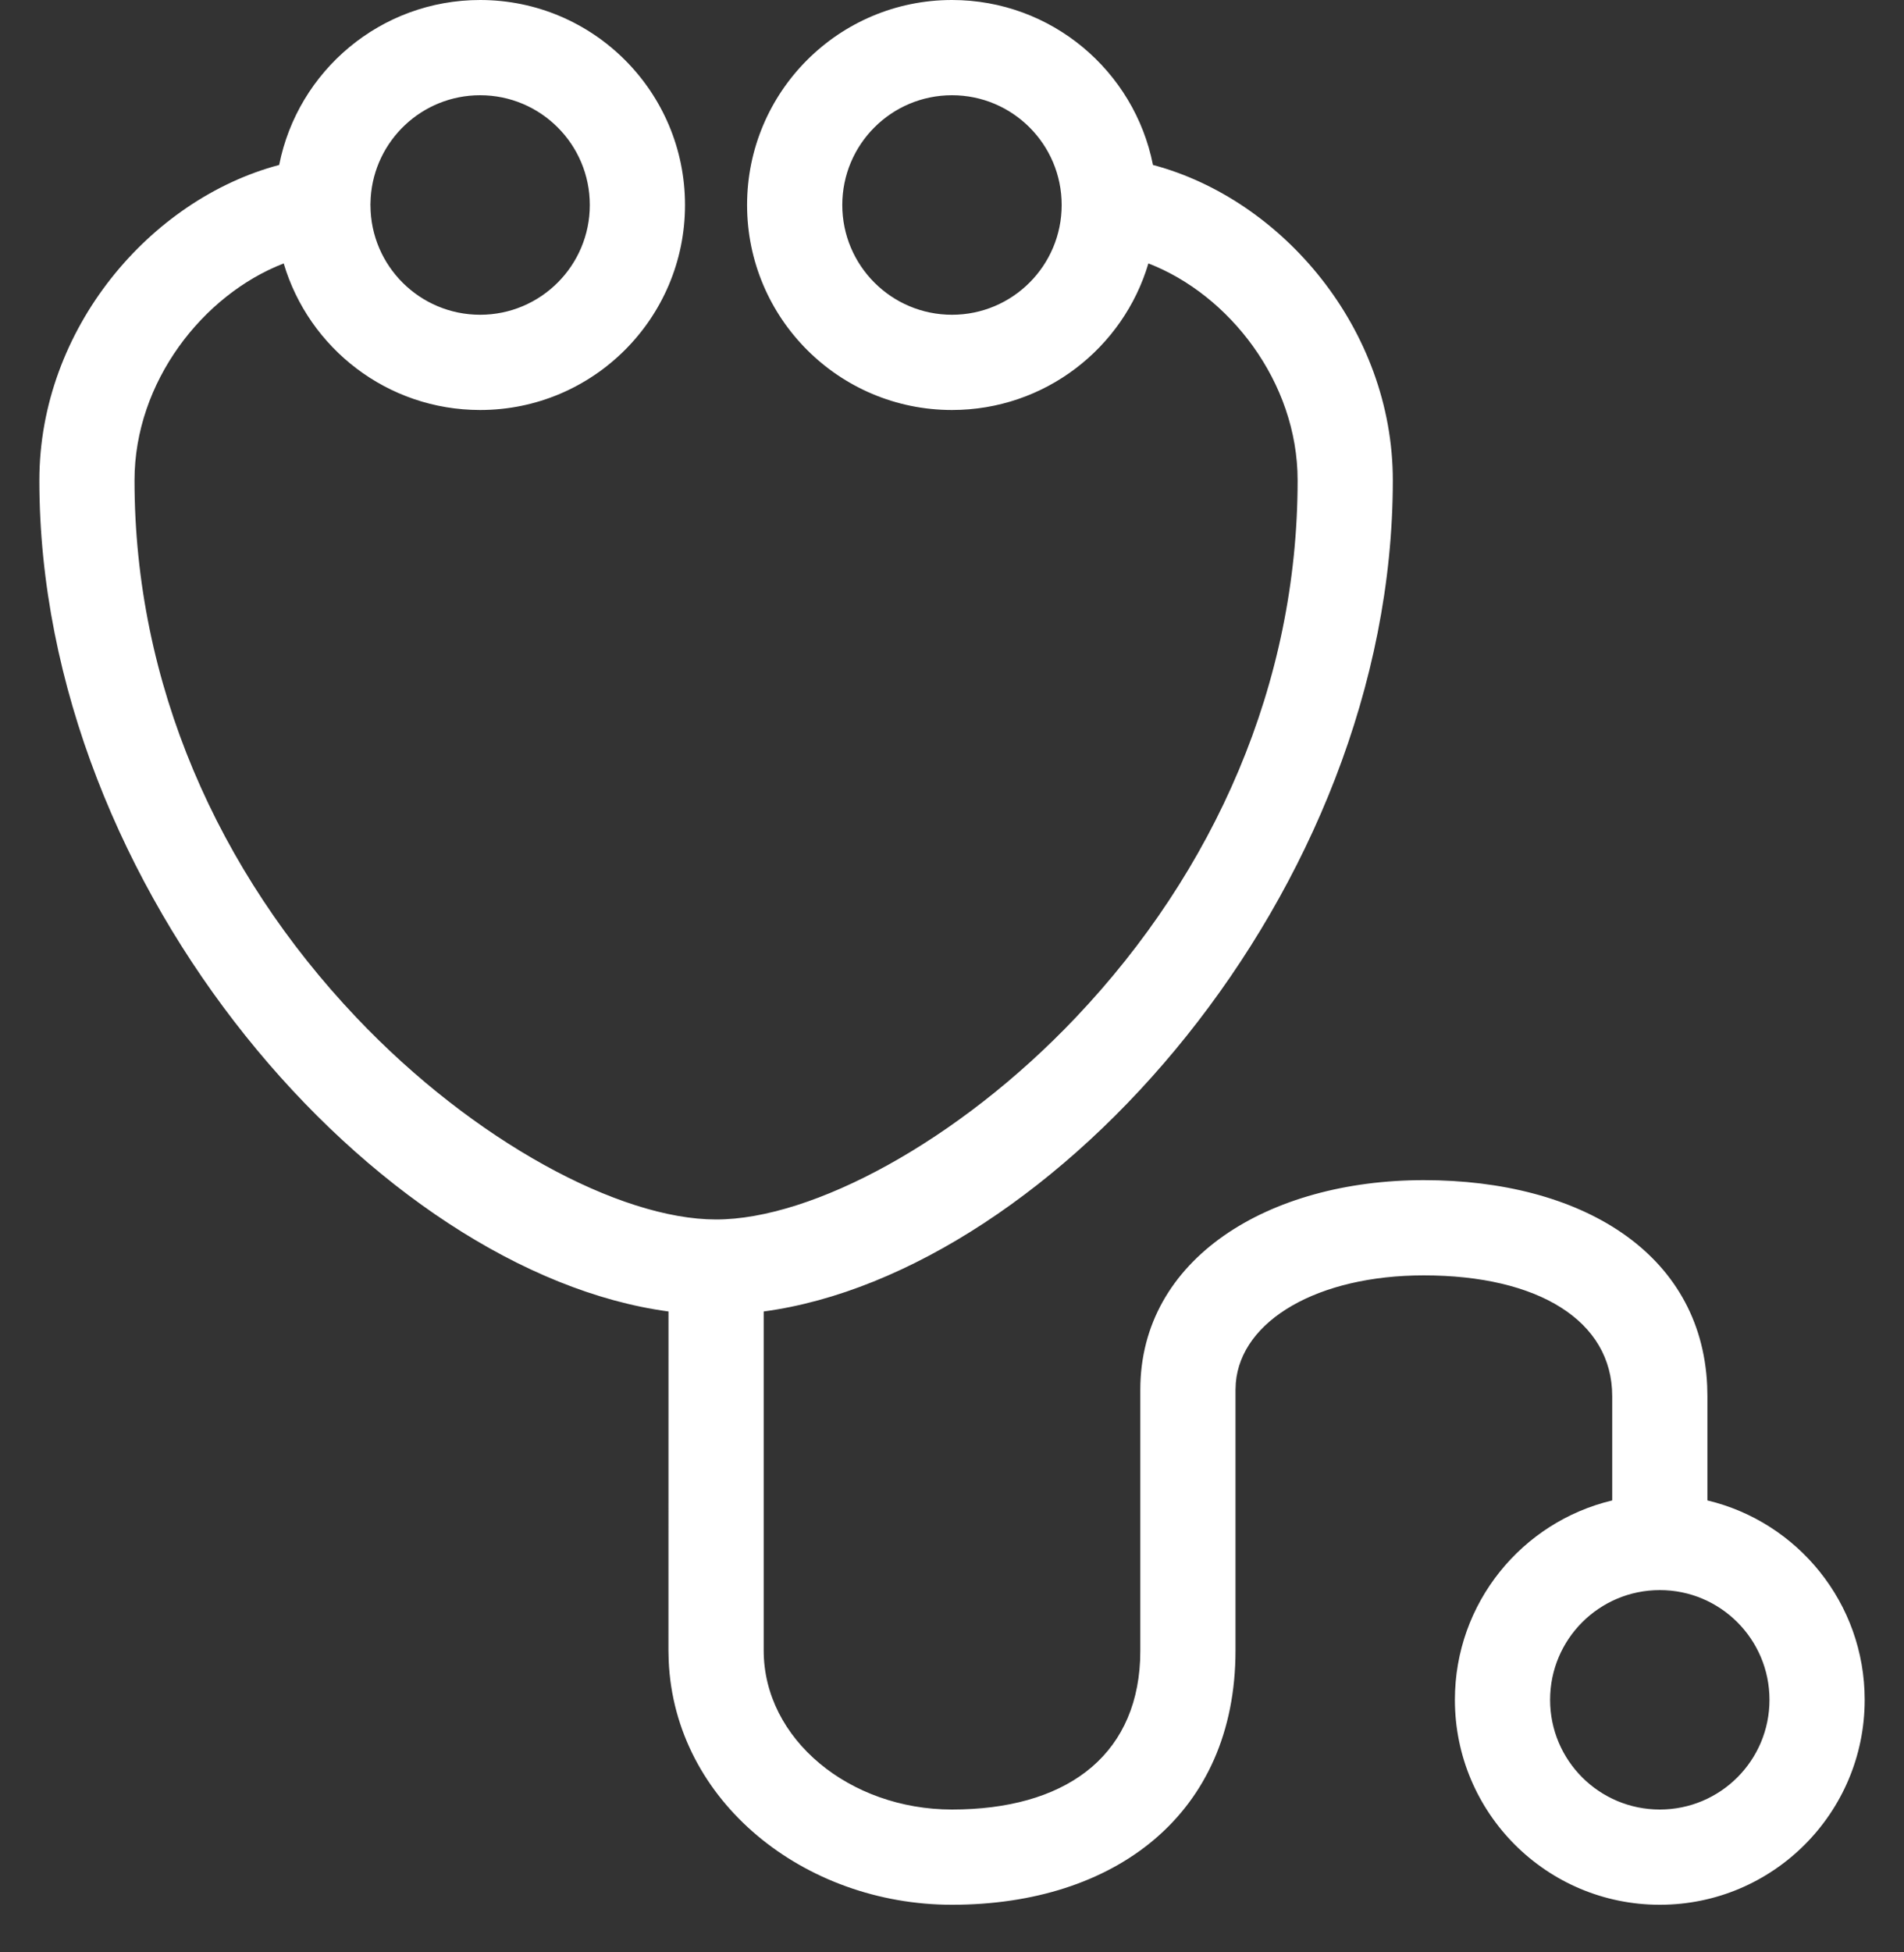 <?xml version="1.0" encoding="UTF-8"?> <svg xmlns="http://www.w3.org/2000/svg" xmlns:xlink="http://www.w3.org/1999/xlink" viewBox="0 0 40 41" version="1.1"><rect x="0" y="0" width="40" height="41" fill="#333333" stroke="none"/><path d="M20,0 C22.089,0 23.831,1.489 24.222,3.464 C26.936,4.184 29.261,6.908 29.261,10.087 C29.261,18.74 22.116,26.725 16.044,27.541 L16.044,34.659 C16.044,36.526 17.851,38 20,38 C22.338,38 23.856,36.925 23.952,34.868 L23.956,34.659 L23.956,29.185 C23.956,26.429 26.648,24.783 29.913,24.783 C33.194,24.783 35.739,26.293 35.865,29.1 L35.87,29.318 L35.87,31.509 C37.765,31.96 39.174,33.664 39.174,35.696 C39.174,38.073 37.246,40 34.87,40 C32.492,40 30.565,38.073 30.565,35.696 C30.565,33.663 31.975,31.96 33.87,31.509 L33.87,29.318 C33.87,27.736 32.315,26.783 29.913,26.783 C27.69,26.783 26.071,27.726 25.962,29.043 L25.956,29.185 L25.956,34.659 C25.956,38.106 23.414,40 20,40 C16.9,40 14.173,37.835 14.048,34.872 L14.043,34.659 L14.044,27.541 C7.971,26.725 0.827,18.741 0.827,10.087 C0.827,6.908 3.151,4.184 5.865,3.464 C6.255,1.489 7.997,0 10.087,0 C12.464,0 14.391,1.928 14.391,4.305 C14.391,6.681 12.463,8.61 10.087,8.61 C8.136,8.61 6.488,7.312 5.96,5.532 C4.268,6.186 2.826,8.017 2.826,10.087 C2.826,14.353 4.57,18.295 7.487,21.368 C9.951,23.966 13.017,25.609 15.043,25.609 C17.069,25.609 20.135,23.966 22.6,21.368 C25.516,18.295 27.261,14.353 27.261,10.087 C27.261,8.017 25.818,6.185 24.126,5.532 C23.598,7.311 21.95,8.61 20,8.61 C17.623,8.61 15.695,6.682 15.695,4.305 C15.695,1.927 17.622,0 20,0 Z M34.87,33.392 C33.597,33.392 32.565,34.424 32.565,35.696 C32.565,36.969 33.597,38 34.87,38 C36.142,38 37.174,36.969 37.174,35.696 C37.174,34.424 36.142,33.392 34.87,33.392 Z M10.087,2 C8.867,2 7.869,2.948 7.788,4.147 L7.782,4.297 L7.783,4.31 L7.783,4.319 C7.789,5.585 8.819,6.61 10.087,6.61 C11.359,6.61 12.391,5.577 12.391,4.305 C12.391,3.032 11.359,2 10.087,2 Z M20,2 C18.727,2 17.695,3.032 17.695,4.305 C17.695,5.577 18.727,6.61 20,6.61 C21.272,6.61 22.304,5.577 22.304,4.305 C22.304,3.032 21.272,2 20,2 Z" id="Combined-Shape" fill="#FFFFFF" fill-rule="nonzero"></path></svg> 